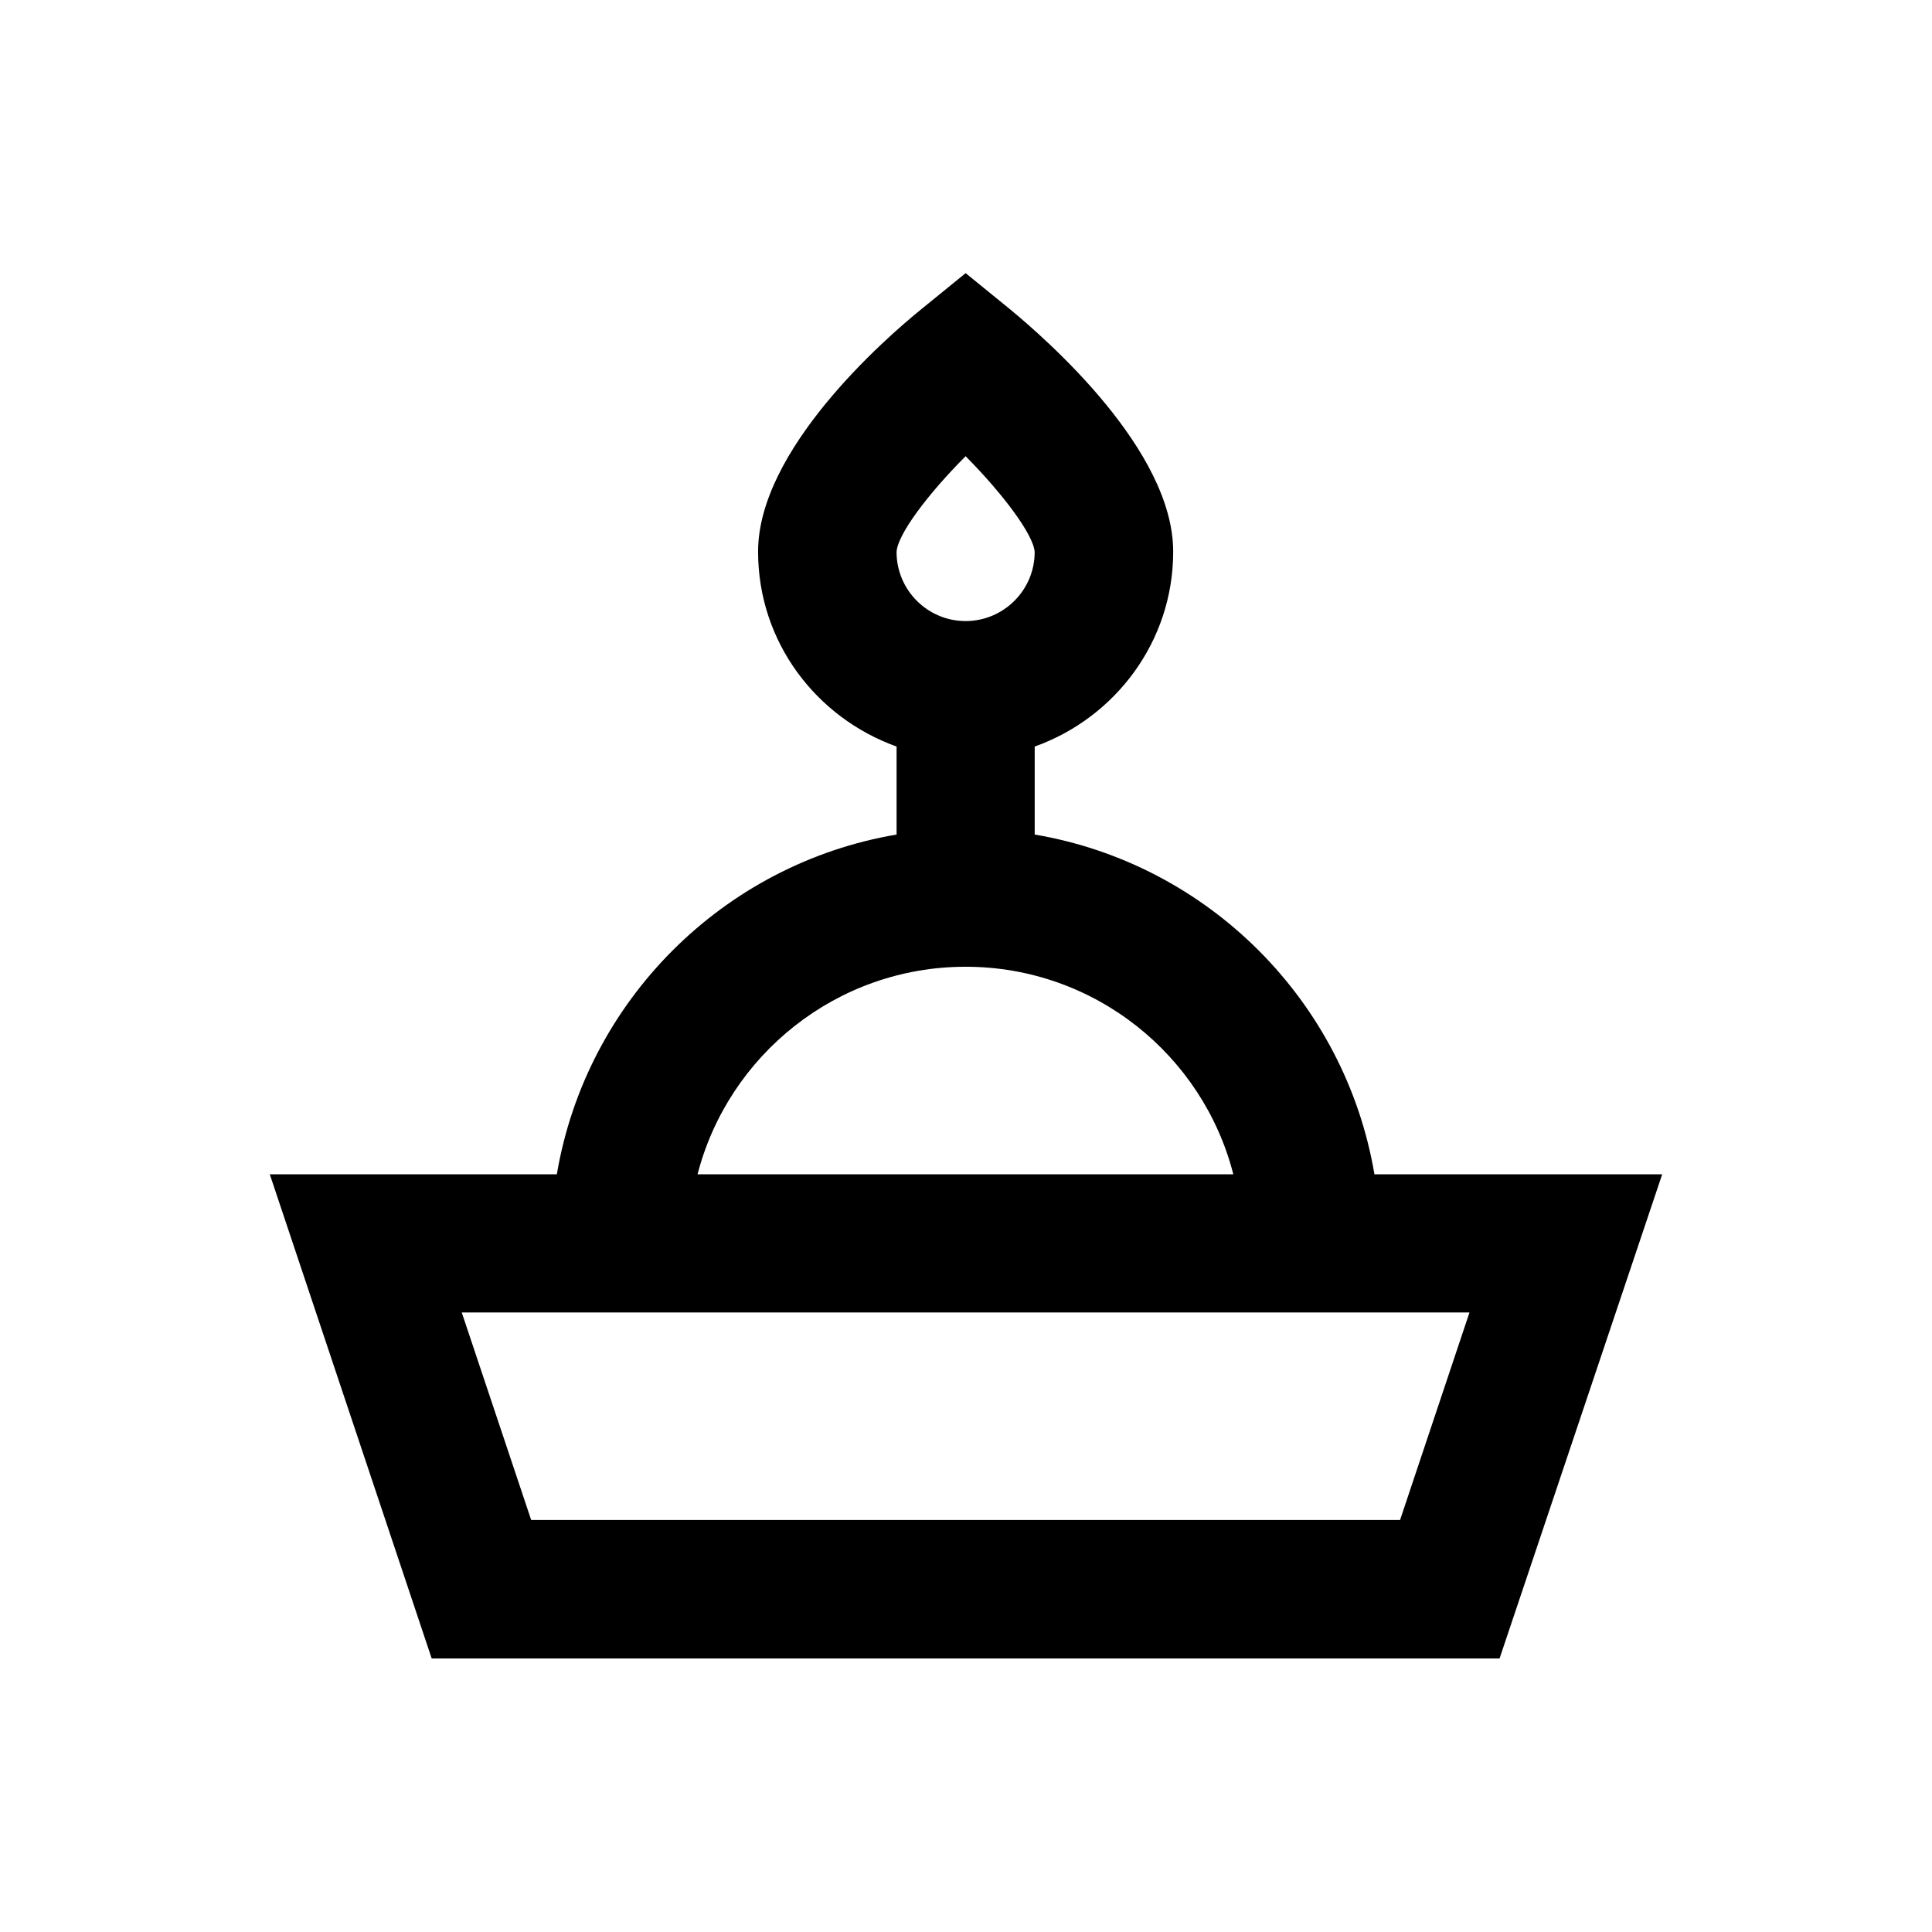 <?xml version="1.0" encoding="UTF-8"?>
<!-- Uploaded to: SVG Repo, www.svgrepo.com, Generator: SVG Repo Mixer Tools -->
<svg fill="#000000" width="800px" height="800px" version="1.1" viewBox="144 144 512 512" xmlns="http://www.w3.org/2000/svg">
 <path d="m508.24 455.2c-7.773-45.953-44.082-82.262-90.035-90.035v-23.32c21.254-7.578 36.703-27.75 36.703-51.66 0-26.863-33.258-55.988-43.395-64.355l-11.609-9.445-11.609 9.445c-10.234 8.266-43.395 37.492-43.395 64.355 0 23.91 15.352 43.984 36.703 51.66v23.32c-45.953 7.773-82.262 44.082-90.035 90.035h-76.07l42.902 128.31h283l43.098-128.31zm-108.34-190.3c10.035 10.137 18.008 20.859 18.301 25.387 0 10.137-8.266 18.301-18.301 18.301-10.137 0-18.301-8.266-18.301-18.301 0.195-4.527 8.168-15.25 18.301-25.387zm0 135.3c34.145 0 62.879 23.418 70.945 55.004h-141.99c8.168-31.586 36.898-55.004 71.043-55.004zm115.13 146.62h-230.26l-18.402-55.004h267.06z"/>
</svg>
